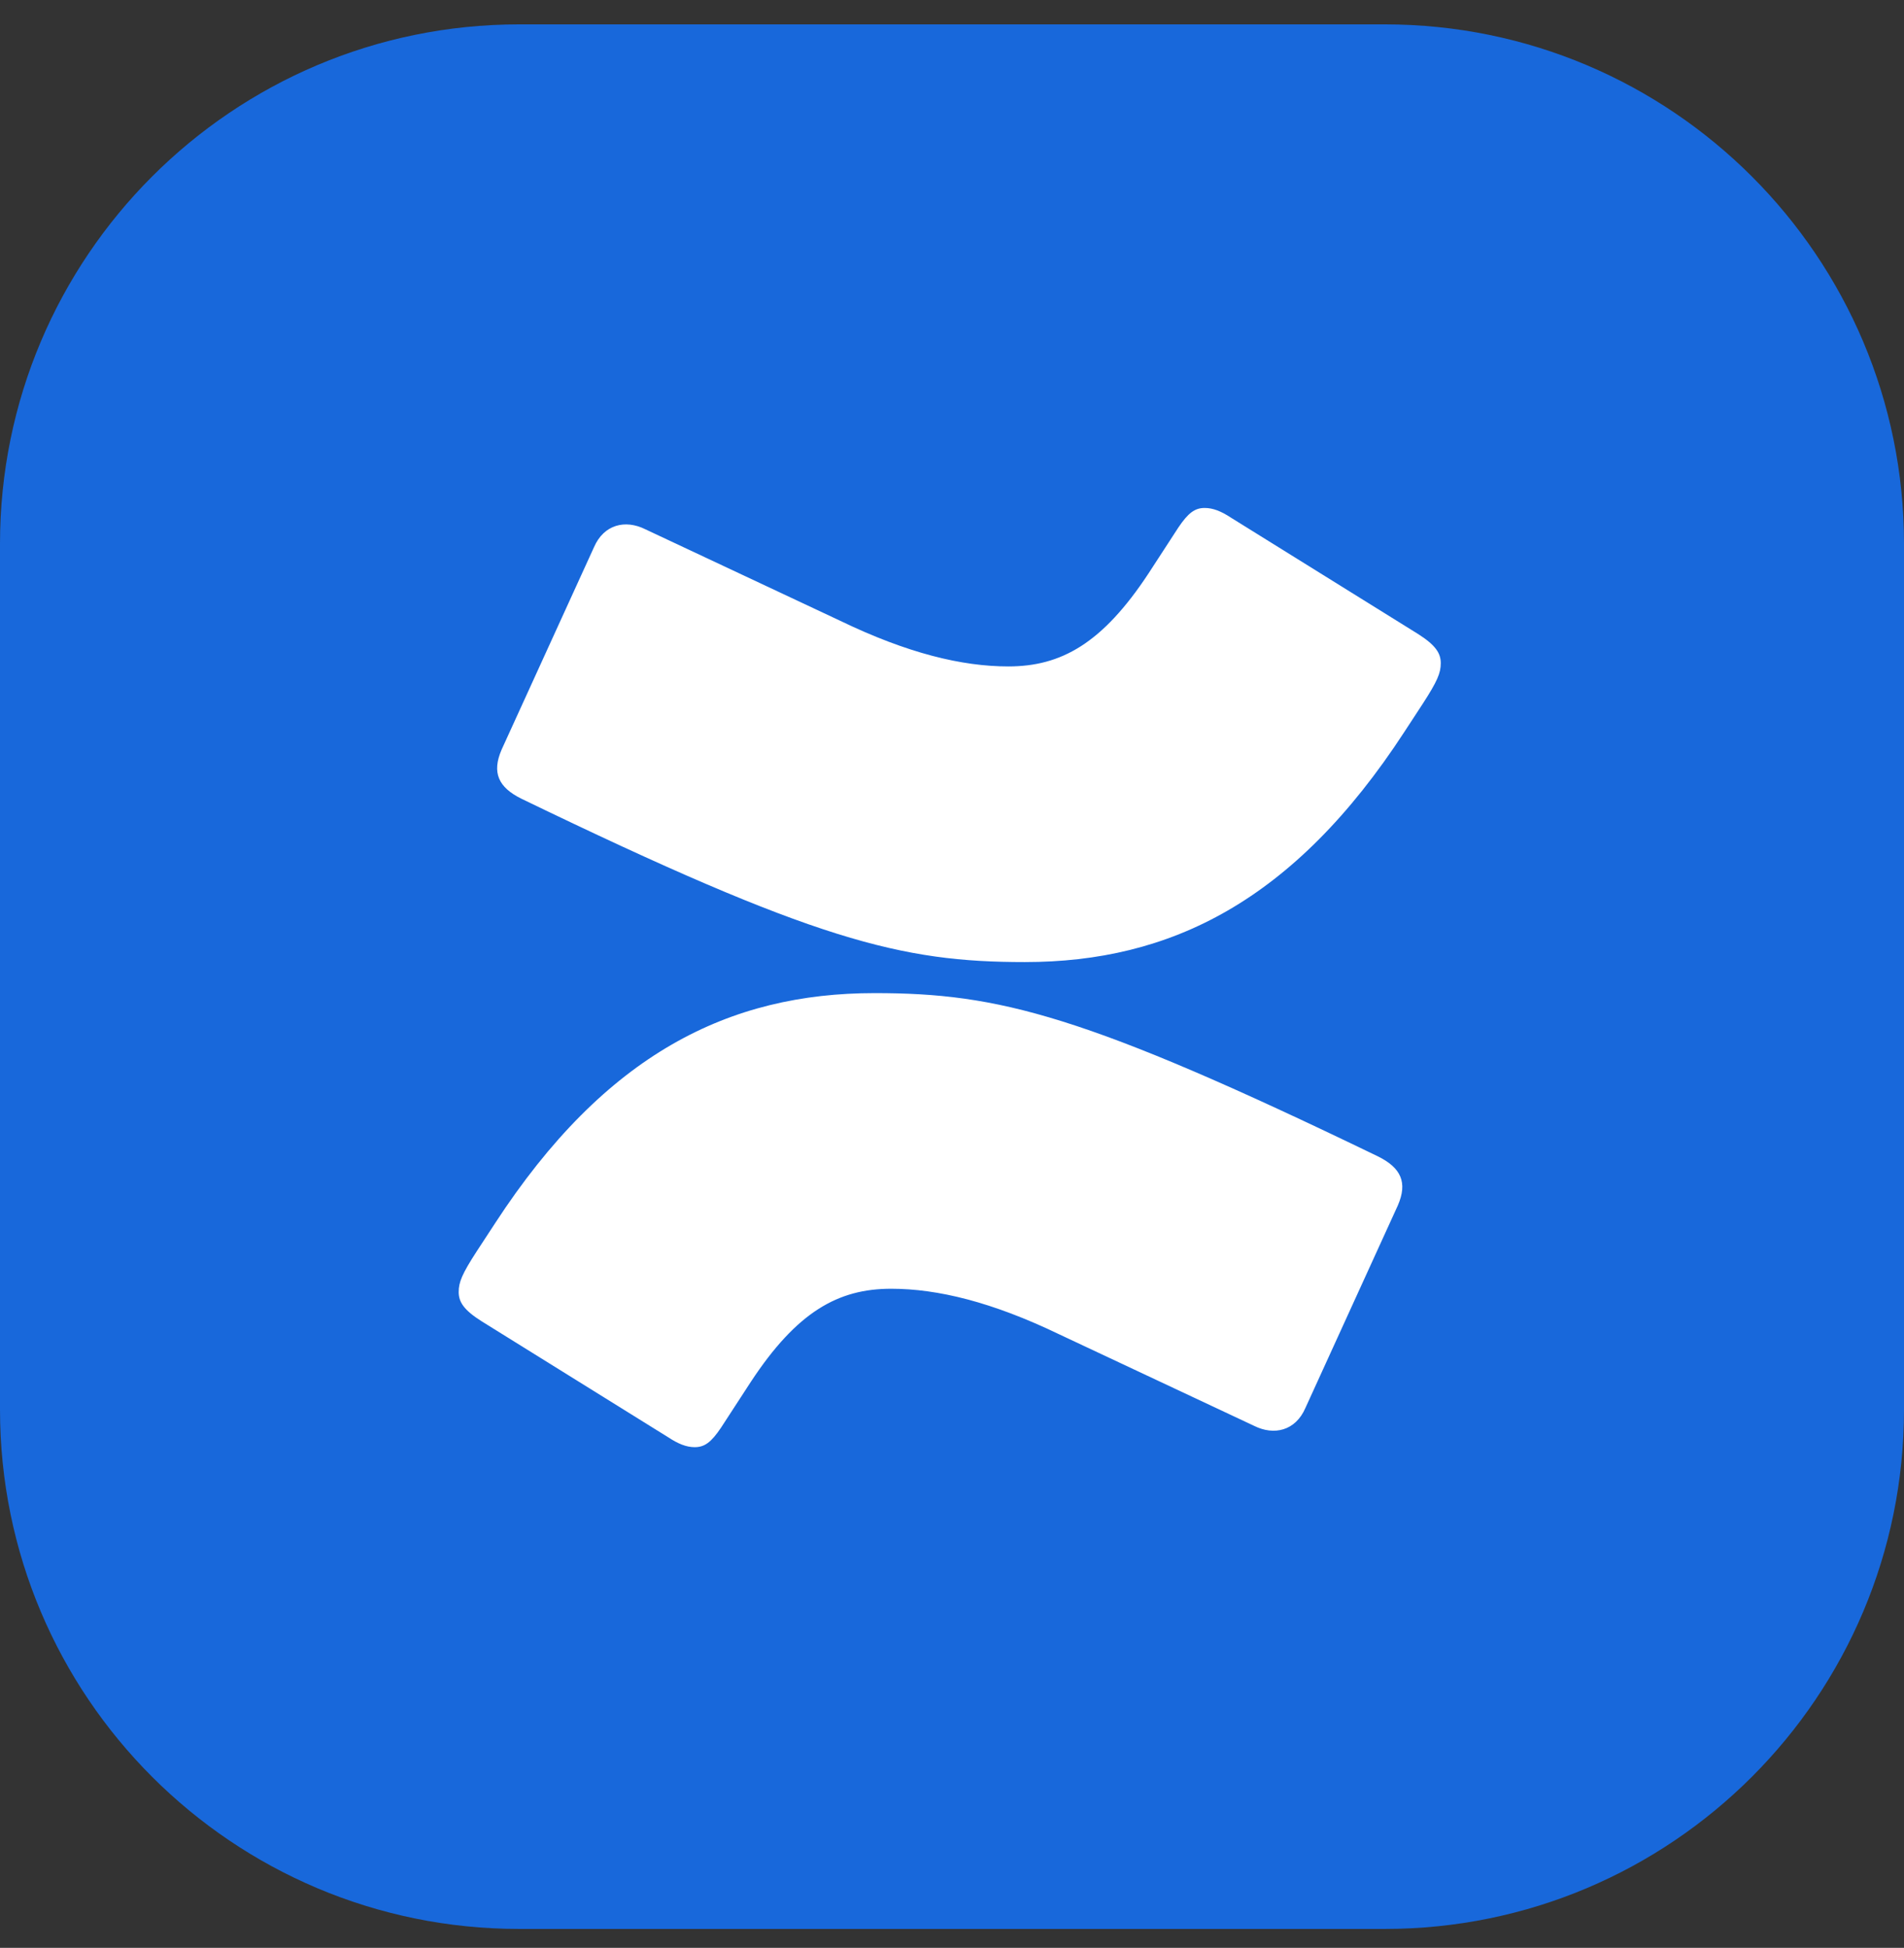<svg xmlns="http://www.w3.org/2000/svg" width="44" height="45" viewBox="0 0 44 45" fill="none"><rect x="0" y="0" width="44" height="45" fill="#333333" stroke="none"/><path d="M0 12.563C0 5.936 5.373 0.563 12 0.563H32C38.627 0.563 44 5.936 44 12.563V32.563C44 39.191 38.627 44.563 32 44.563H12C5.373 44.563 0 39.191 0 32.563V12.563Z" fill="#1868DB"></path><path d="M31.845 26.716C25.056 23.433 23.072 22.943 20.212 22.943C16.855 22.943 13.994 24.339 11.439 28.263L11.019 28.905C10.676 29.433 10.6 29.622 10.6 29.848C10.6 30.075 10.714 30.263 11.134 30.527L15.444 33.206C15.673 33.357 15.863 33.433 16.054 33.433C16.283 33.433 16.436 33.32 16.664 32.98L17.351 31.924C18.419 30.301 19.372 29.773 20.593 29.773C21.661 29.773 22.92 30.075 24.484 30.829L28.985 32.942C29.442 33.169 29.938 33.056 30.167 32.527L32.303 27.848C32.532 27.32 32.379 26.98 31.845 26.716ZM12.049 18.452C18.838 21.735 20.822 22.226 23.683 22.226C27.039 22.226 29.9 20.829 32.456 16.905L32.875 16.264C33.218 15.735 33.295 15.547 33.295 15.32C33.295 15.094 33.18 14.905 32.761 14.641L28.451 11.962C28.222 11.811 28.031 11.735 27.84 11.735C27.611 11.735 27.459 11.849 27.23 12.188L26.543 13.245C25.475 14.867 24.522 15.396 23.301 15.396C22.233 15.396 20.974 15.094 19.411 14.339L14.91 12.226C14.452 11.999 13.956 12.113 13.727 12.641L11.591 17.32C11.363 17.848 11.515 18.188 12.049 18.452Z" fill="white"></path></svg>